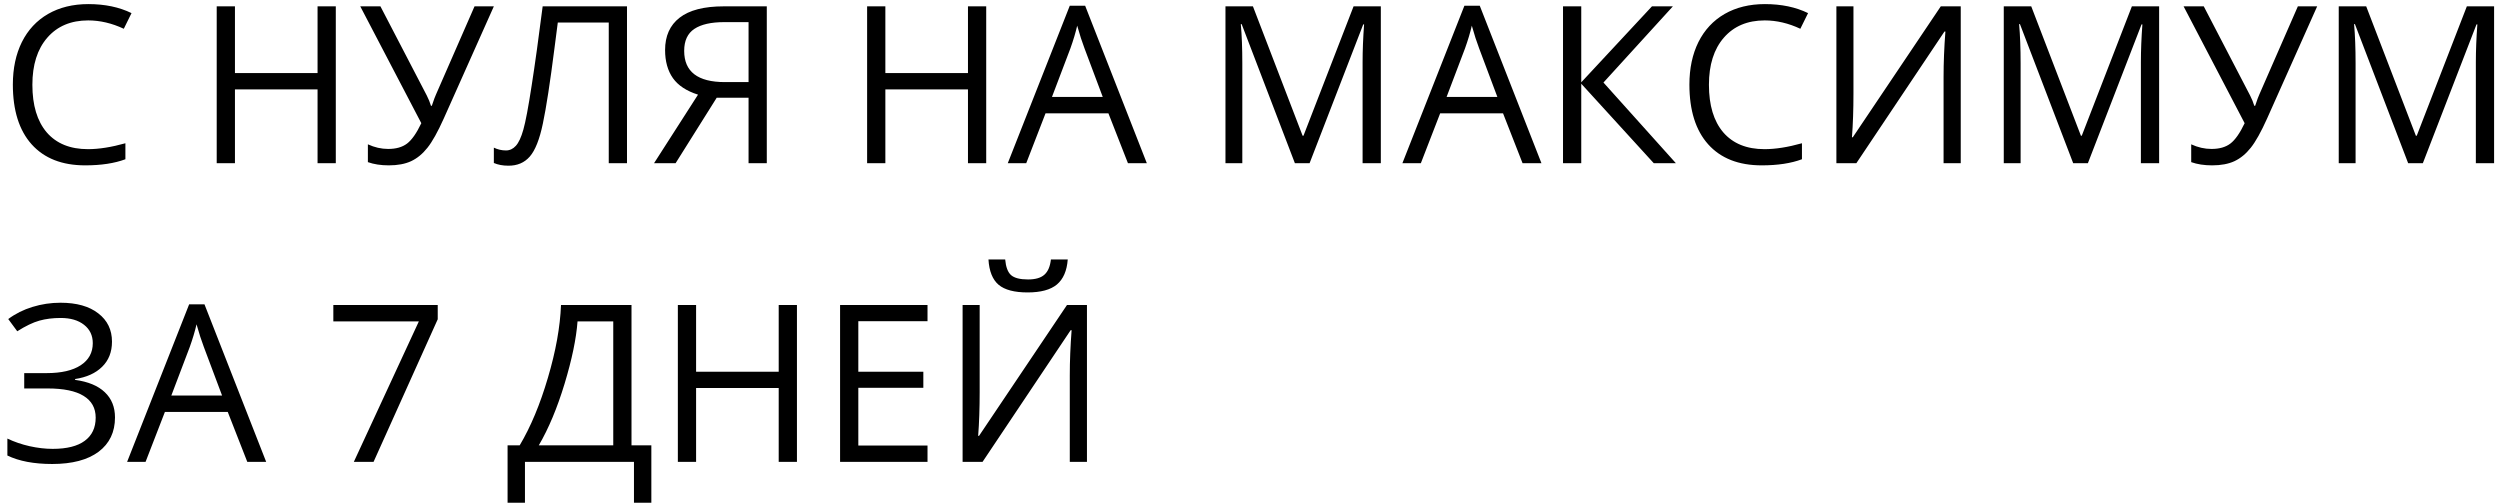 <?xml version="1.0" encoding="UTF-8"?> <svg xmlns="http://www.w3.org/2000/svg" width="293" height="59" viewBox="0 0 293 59" fill="none"><path d="M10.334 2.392C8.313 2.392 6.716 3.066 5.543 4.416C4.378 5.757 3.795 7.598 3.795 9.936C3.795 12.342 4.357 14.203 5.48 15.52C6.612 16.827 8.221 17.481 10.309 17.481C11.591 17.481 13.054 17.251 14.697 16.79V18.663C13.423 19.141 11.851 19.38 9.982 19.38C7.274 19.38 5.182 18.558 3.707 16.915C2.24 15.272 1.506 12.938 1.506 9.911C1.506 8.017 1.858 6.357 2.563 4.932C3.275 3.507 4.298 2.408 5.631 1.637C6.972 0.866 8.548 0.48 10.359 0.48C12.287 0.48 13.972 0.832 15.414 1.537L14.509 3.372C13.117 2.719 11.725 2.392 10.334 2.392ZM39.356 19.128H37.218V10.477H27.536V19.128H25.398V0.744H27.536V8.566H37.218V0.744H39.356V19.128ZM45.568 19.38C44.638 19.38 43.82 19.254 43.116 19.003V16.915C43.896 17.276 44.688 17.456 45.493 17.456C46.415 17.456 47.152 17.247 47.706 16.827C48.267 16.4 48.825 15.603 49.378 14.438L42.223 0.744H44.587L50.019 11.194C50.229 11.605 50.392 12.007 50.51 12.401H50.61C50.845 11.697 51.009 11.253 51.101 11.068L55.615 0.744H57.879L52.006 13.897C51.302 15.465 50.665 16.605 50.095 17.318C49.533 18.03 48.896 18.554 48.184 18.89C47.479 19.216 46.608 19.38 45.568 19.38ZM73.484 19.128H71.346V2.643H65.373L64.983 5.661C64.472 9.677 64.019 12.615 63.625 14.476C63.24 16.328 62.728 17.619 62.091 18.349C61.454 19.078 60.607 19.434 59.551 19.418C58.931 19.418 58.373 19.313 57.879 19.103V17.305C58.331 17.523 58.805 17.632 59.3 17.632C59.744 17.632 60.129 17.452 60.456 17.091C60.792 16.723 61.085 16.09 61.337 15.193C61.596 14.287 61.919 12.577 62.305 10.062C62.699 7.539 63.131 4.433 63.6 0.744H73.484V19.128ZM83.996 11.458L79.18 19.128H76.653L81.808 11.093C80.459 10.666 79.478 10.02 78.866 9.157C78.254 8.285 77.948 7.187 77.948 5.862C77.948 4.219 78.514 2.957 79.645 2.077C80.785 1.189 82.508 0.744 84.814 0.744H89.868V19.128H87.731V11.458H83.996ZM87.731 2.593H84.876C83.342 2.593 82.177 2.857 81.381 3.385C80.584 3.913 80.186 4.772 80.186 5.963C80.186 8.402 81.775 9.622 84.952 9.622H87.731V2.593ZM115.584 19.128H113.446V10.477H103.764V19.128H101.626V0.744H103.764V8.566H113.446V0.744H115.584V19.128ZM132.195 19.128L129.906 13.281H122.537L120.274 19.128H118.111L125.379 0.669H127.178L134.408 19.128H132.195ZM129.24 11.357L127.102 5.661C126.825 4.94 126.54 4.056 126.247 3.008C126.063 3.813 125.798 4.697 125.455 5.661L123.292 11.357H129.24ZM151.761 19.128L145.524 2.832H145.423C145.541 4.123 145.599 5.657 145.599 7.434V19.128H143.625V0.744H146.844L152.666 15.909H152.767L158.639 0.744H161.833V19.128H159.696V7.283C159.696 5.925 159.754 4.45 159.872 2.857H159.771L153.484 19.128H151.761ZM178.444 19.128L176.156 13.281H168.787L166.524 19.128H164.361L171.629 0.669H173.427L180.658 19.128H178.444ZM175.489 11.357L173.352 5.661C173.075 4.94 172.79 4.056 172.497 3.008C172.312 3.813 172.048 4.697 171.704 5.661L169.542 11.357H175.489ZM196.414 19.128H193.823L185.323 9.811V19.128H183.185V0.744H185.323V9.647L193.609 0.744H196.061L187.926 9.672L196.414 19.128ZM206.825 2.392C204.805 2.392 203.208 3.066 202.034 4.416C200.869 5.757 200.287 7.598 200.287 9.936C200.287 12.342 200.848 14.203 201.972 15.52C203.103 16.827 204.713 17.481 206.8 17.481C208.083 17.481 209.546 17.251 211.189 16.79V18.663C209.915 19.141 208.343 19.38 206.473 19.38C203.766 19.38 201.674 18.558 200.199 16.915C198.732 15.272 197.998 12.938 197.998 9.911C197.998 8.017 198.35 6.357 199.054 4.932C199.767 3.507 200.79 2.408 202.122 1.637C203.464 0.866 205.04 0.48 206.851 0.48C208.779 0.48 210.464 0.832 211.906 1.537L211 3.372C209.609 2.719 208.217 2.392 206.825 2.392ZM215.225 0.744H217.225V10.967C217.225 12.854 217.166 14.56 217.049 16.085H217.149L227.46 0.744H229.799V19.128H227.787V9.006C227.787 7.321 227.859 5.552 228.001 3.699H227.888L217.564 19.128H215.225V0.744ZM242.978 19.128L236.741 2.832H236.64C236.757 4.123 236.816 5.657 236.816 7.434V19.128H234.842V0.744H238.061L243.883 15.909H243.984L249.856 0.744H253.05V19.128H250.912V7.283C250.912 5.925 250.971 4.45 251.088 2.857H250.988L244.7 19.128H242.978ZM259.262 19.38C258.331 19.38 257.514 19.254 256.81 19.003V16.915C257.589 17.276 258.381 17.456 259.186 17.456C260.108 17.456 260.846 17.247 261.399 16.827C261.961 16.4 262.519 15.603 263.072 14.438L255.917 0.744H258.281L263.713 11.194C263.923 11.605 264.086 12.007 264.204 12.401H264.304C264.539 11.697 264.702 11.253 264.795 11.068L269.309 0.744H271.572L265.7 13.897C264.996 15.465 264.359 16.605 263.789 17.318C263.227 18.03 262.59 18.554 261.877 18.89C261.173 19.216 260.301 19.38 259.262 19.38ZM282.236 19.128L275.999 2.832H275.898C276.015 4.123 276.074 5.657 276.074 7.434V19.128H274.1V0.744H277.319L283.141 15.909H283.242L289.114 0.744H292.308V19.128H290.17V7.283C290.17 5.925 290.229 4.45 290.346 2.857H290.246L283.958 19.128H282.236ZM13.125 40.045C13.125 41.252 12.74 42.233 11.969 42.987C11.206 43.742 10.149 44.22 8.8 44.421V44.522C10.334 44.731 11.495 45.213 12.283 45.968C13.079 46.722 13.477 47.707 13.477 48.923C13.477 50.641 12.836 51.982 11.554 52.947C10.271 53.902 8.46 54.38 6.121 54.38C3.984 54.38 2.232 54.049 0.865 53.387V51.4C1.67 51.785 2.538 52.083 3.468 52.293C4.407 52.502 5.308 52.607 6.172 52.607C7.831 52.607 9.085 52.293 9.931 51.664C10.787 51.035 11.214 50.13 11.214 48.948C11.214 47.824 10.74 46.974 9.793 46.395C8.854 45.817 7.45 45.527 5.581 45.527H2.839V43.729H5.467C7.186 43.729 8.515 43.423 9.454 42.811C10.401 42.191 10.874 41.328 10.874 40.221C10.874 39.324 10.535 38.607 9.856 38.071C9.177 37.534 8.263 37.266 7.115 37.266C6.193 37.266 5.358 37.371 4.612 37.58C3.866 37.79 3.003 38.205 2.022 38.825L0.966 37.392C1.812 36.763 2.76 36.289 3.808 35.971C4.864 35.644 5.958 35.48 7.09 35.48C8.976 35.48 10.451 35.895 11.516 36.725C12.589 37.547 13.125 38.653 13.125 40.045ZM28.982 54.129L26.693 48.281H19.325L17.061 54.129H14.898L22.167 35.669H23.965L31.195 54.129H28.982ZM26.027 46.357L23.889 40.661C23.613 39.94 23.328 39.056 23.034 38.008C22.85 38.813 22.586 39.697 22.242 40.661L20.079 46.357H26.027ZM41.469 54.129L49.089 37.668H39.067V35.744H51.302V37.417L43.782 54.129H41.469ZM76.338 58.919H74.301V54.129H61.525V58.919H59.488V52.192H60.909C62.2 50.021 63.303 47.38 64.216 44.27C65.138 41.16 65.65 38.318 65.75 35.744H74.012V52.192H76.338V58.919ZM71.874 52.192V37.668H67.687C67.536 39.697 67.029 42.136 66.165 44.987C65.302 47.829 64.296 50.23 63.147 52.192H71.874ZM93.402 54.129H91.264V45.477H81.582V54.129H79.444V35.744H81.582V43.566H91.264V35.744H93.402V54.129ZM108.705 54.129H98.457V35.744H108.705V37.643H100.595V43.566H108.215V45.452H100.595V52.217H108.705V54.129ZM112.817 35.744H114.817V45.968C114.817 47.854 114.758 49.56 114.641 51.085H114.741L125.052 35.744H127.391V54.129H125.379V44.006C125.379 42.321 125.451 40.552 125.593 38.699H125.48L115.156 54.129H112.817V35.744ZM120.438 34.273C118.887 34.273 117.755 33.975 117.042 33.38C116.33 32.777 115.932 31.788 115.848 30.413H117.809C117.885 31.285 118.111 31.892 118.488 32.236C118.874 32.58 119.541 32.752 120.488 32.752C121.351 32.752 121.988 32.567 122.399 32.198C122.818 31.829 123.074 31.234 123.166 30.413H125.14C125.04 31.737 124.616 32.714 123.87 33.343C123.124 33.963 121.98 34.273 120.438 34.273Z" fill="black"></path></svg> 